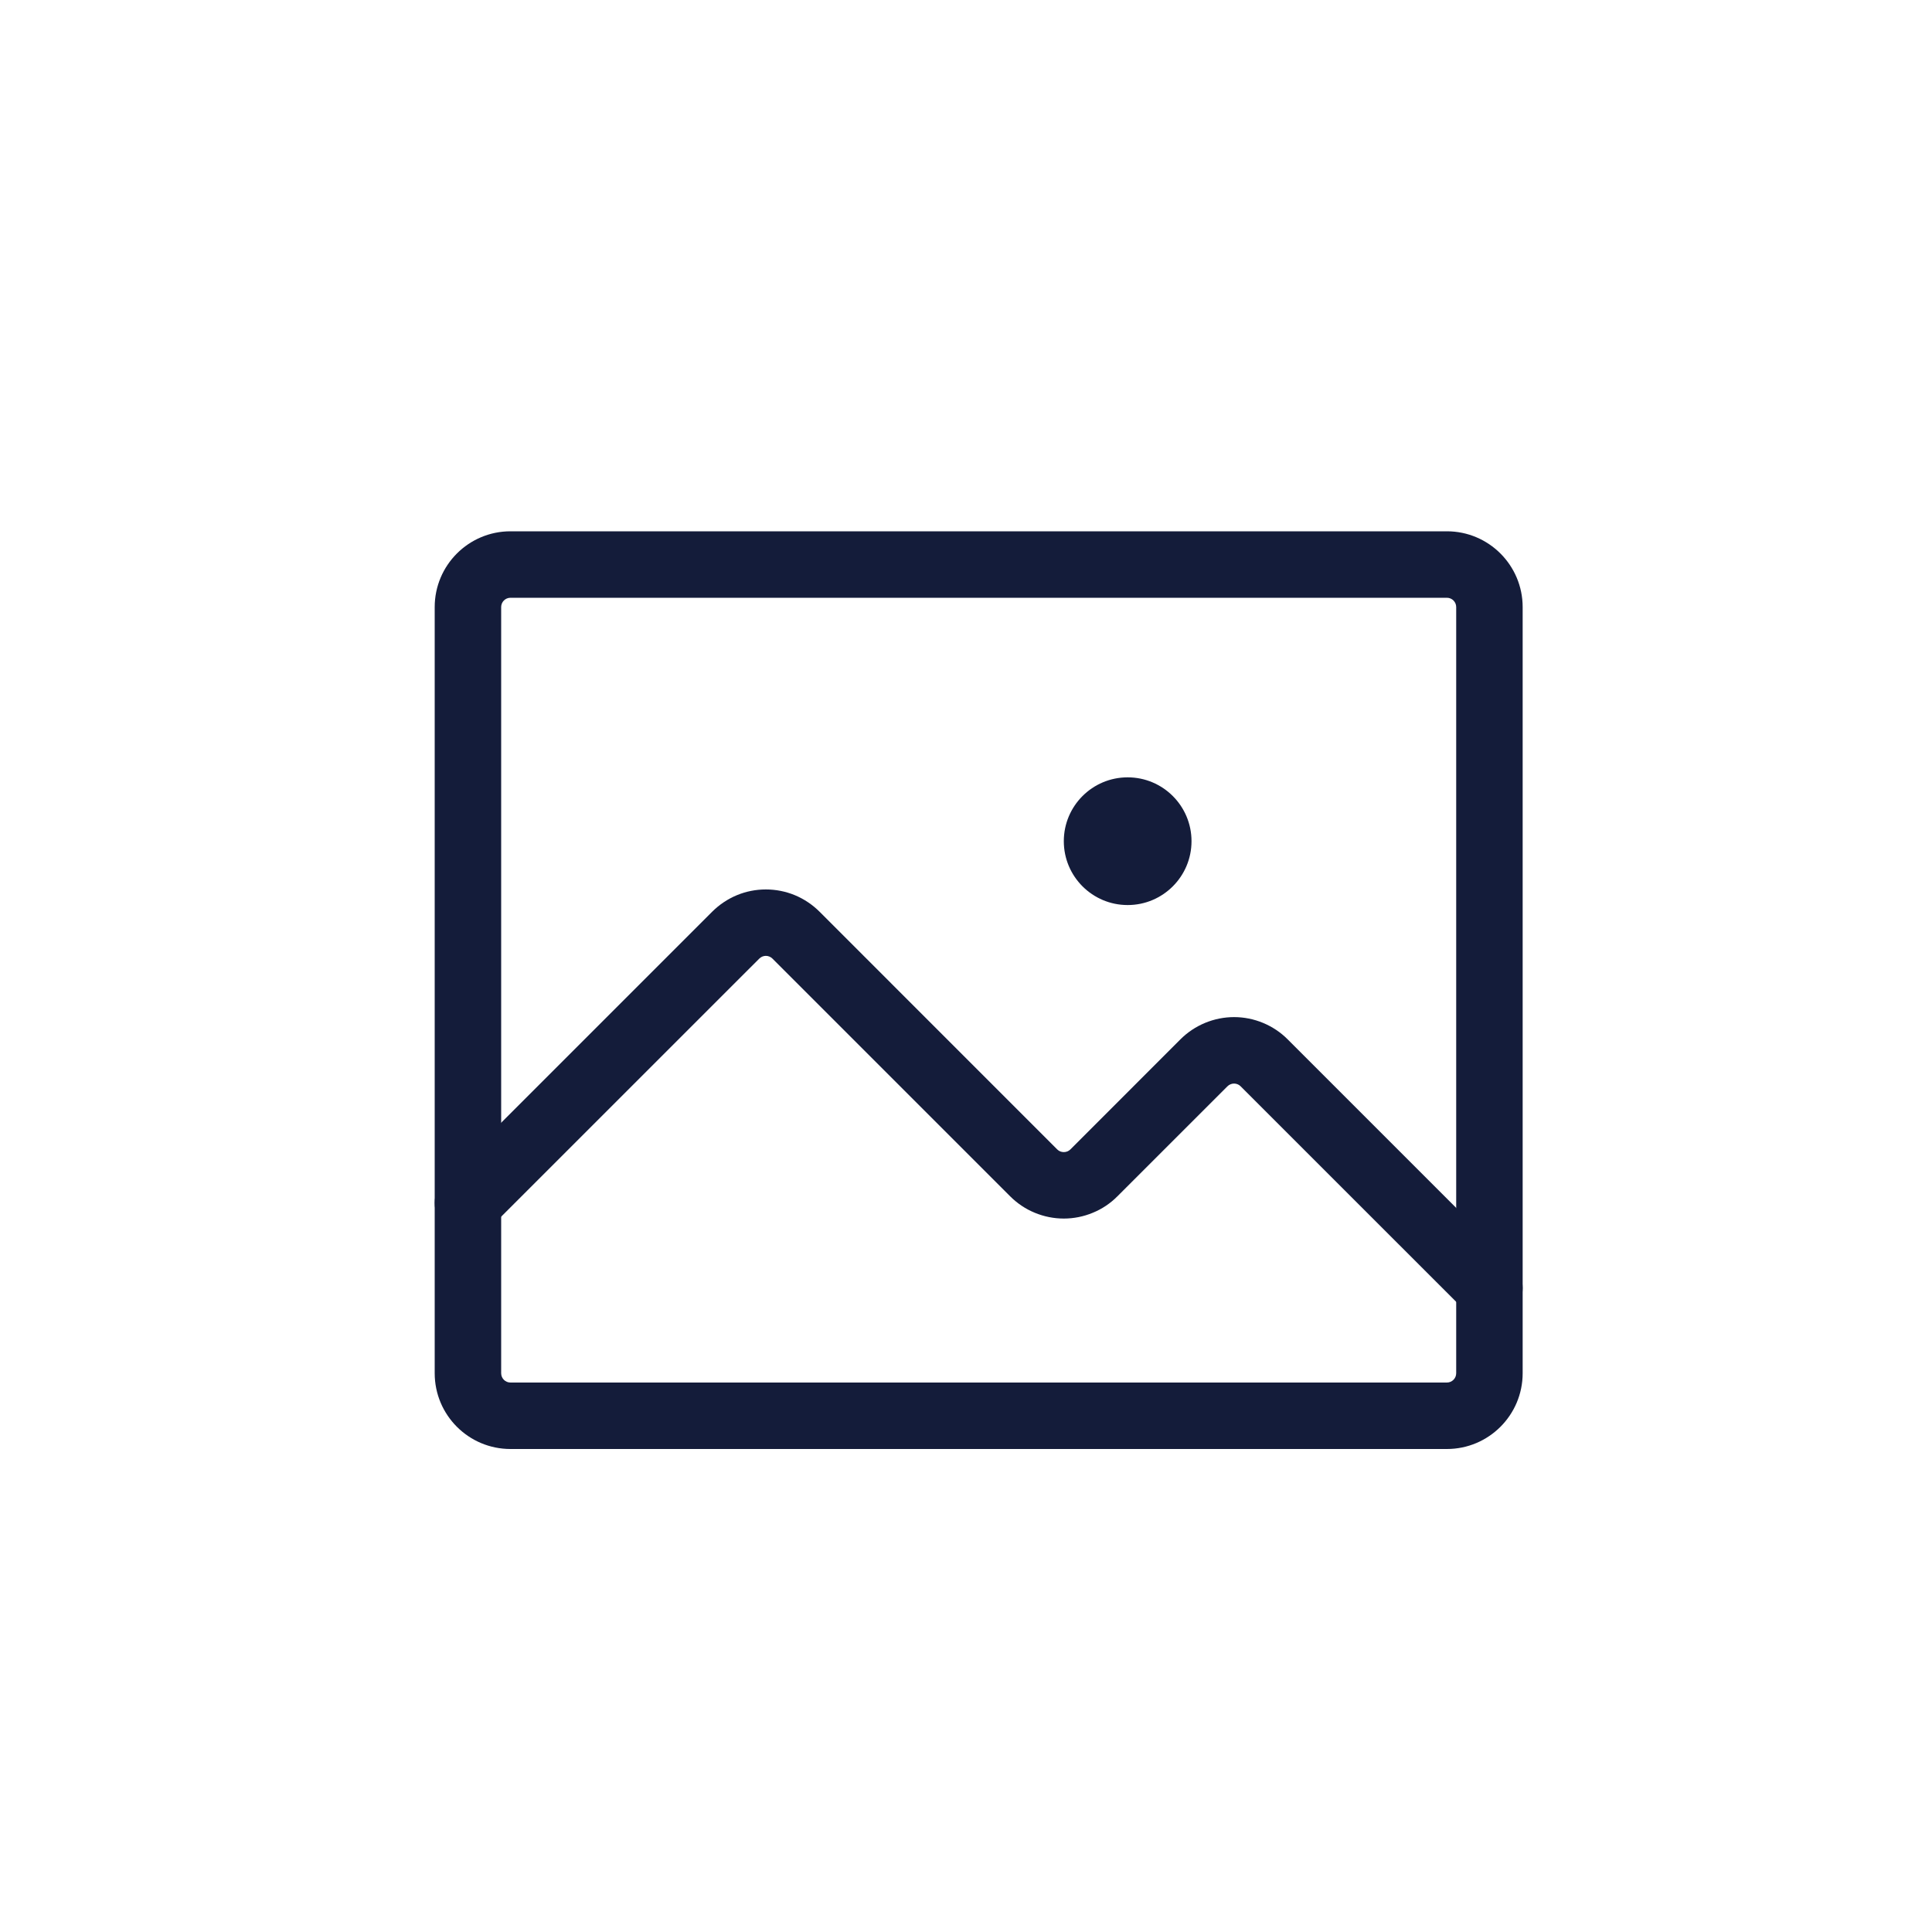 <svg width="40" height="40" viewBox="0 0 40 40" fill="none" xmlns="http://www.w3.org/2000/svg">
<path fill-rule="evenodd" clip-rule="evenodd" d="M10.569 12.376C10.462 12.376 10.376 12.462 10.376 12.569V28.431C10.376 28.538 10.462 28.624 10.569 28.624H29.956C30.063 28.624 30.149 28.538 30.149 28.431V12.569C30.149 12.462 30.063 12.376 29.956 12.376H10.569ZM9 12.569C9 11.703 9.702 11 10.569 11H29.956C30.822 11 31.525 11.703 31.525 12.569V28.431C31.525 29.297 30.822 30 29.956 30H10.569C9.702 30 9 29.297 9 28.431V12.569Z" fill="#141C3A"/>
<path fill-rule="evenodd" clip-rule="evenodd" d="M15.856 19.79C15.831 19.79 15.806 19.795 15.782 19.805C15.759 19.815 15.738 19.829 15.72 19.847L10.174 25.392C9.906 25.661 9.47 25.661 9.201 25.392C8.933 25.124 8.933 24.688 9.201 24.42L14.747 18.874C14.893 18.729 15.066 18.613 15.256 18.534C15.446 18.455 15.65 18.415 15.856 18.415C16.062 18.415 16.266 18.455 16.457 18.534C16.647 18.613 16.82 18.729 16.966 18.874L21.888 23.797C21.906 23.815 21.927 23.829 21.951 23.839C21.974 23.848 22 23.853 22.025 23.853C22.05 23.853 22.075 23.848 22.099 23.839C22.122 23.829 22.144 23.815 22.162 23.797L24.44 21.518C24.586 21.372 24.759 21.257 24.949 21.178C25.14 21.099 25.344 21.058 25.55 21.058C25.756 21.058 25.96 21.099 26.15 21.178C26.34 21.257 26.514 21.372 26.659 21.518L31.323 26.182C31.592 26.451 31.592 26.886 31.323 27.155C31.055 27.424 30.619 27.424 30.351 27.155L25.686 22.491C25.669 22.473 25.647 22.458 25.624 22.449C25.6 22.439 25.575 22.434 25.55 22.434C25.524 22.434 25.499 22.439 25.476 22.449C25.452 22.458 25.431 22.473 25.413 22.491L23.134 24.769C22.989 24.915 22.816 25.031 22.625 25.109C22.435 25.188 22.231 25.229 22.025 25.229C21.819 25.229 21.615 25.188 21.424 25.109C21.234 25.031 21.061 24.915 20.915 24.769L15.993 19.847C15.975 19.829 15.954 19.815 15.93 19.805C15.907 19.795 15.882 19.79 15.856 19.79Z" fill="#141C3A"/>
<path d="M23.347 18.738C24.077 18.738 24.669 18.146 24.669 17.416C24.669 16.686 24.077 16.094 23.347 16.094C22.617 16.094 22.025 16.686 22.025 17.416C22.025 18.146 22.617 18.738 23.347 18.738Z" fill="#141C3A"/>
</svg>
